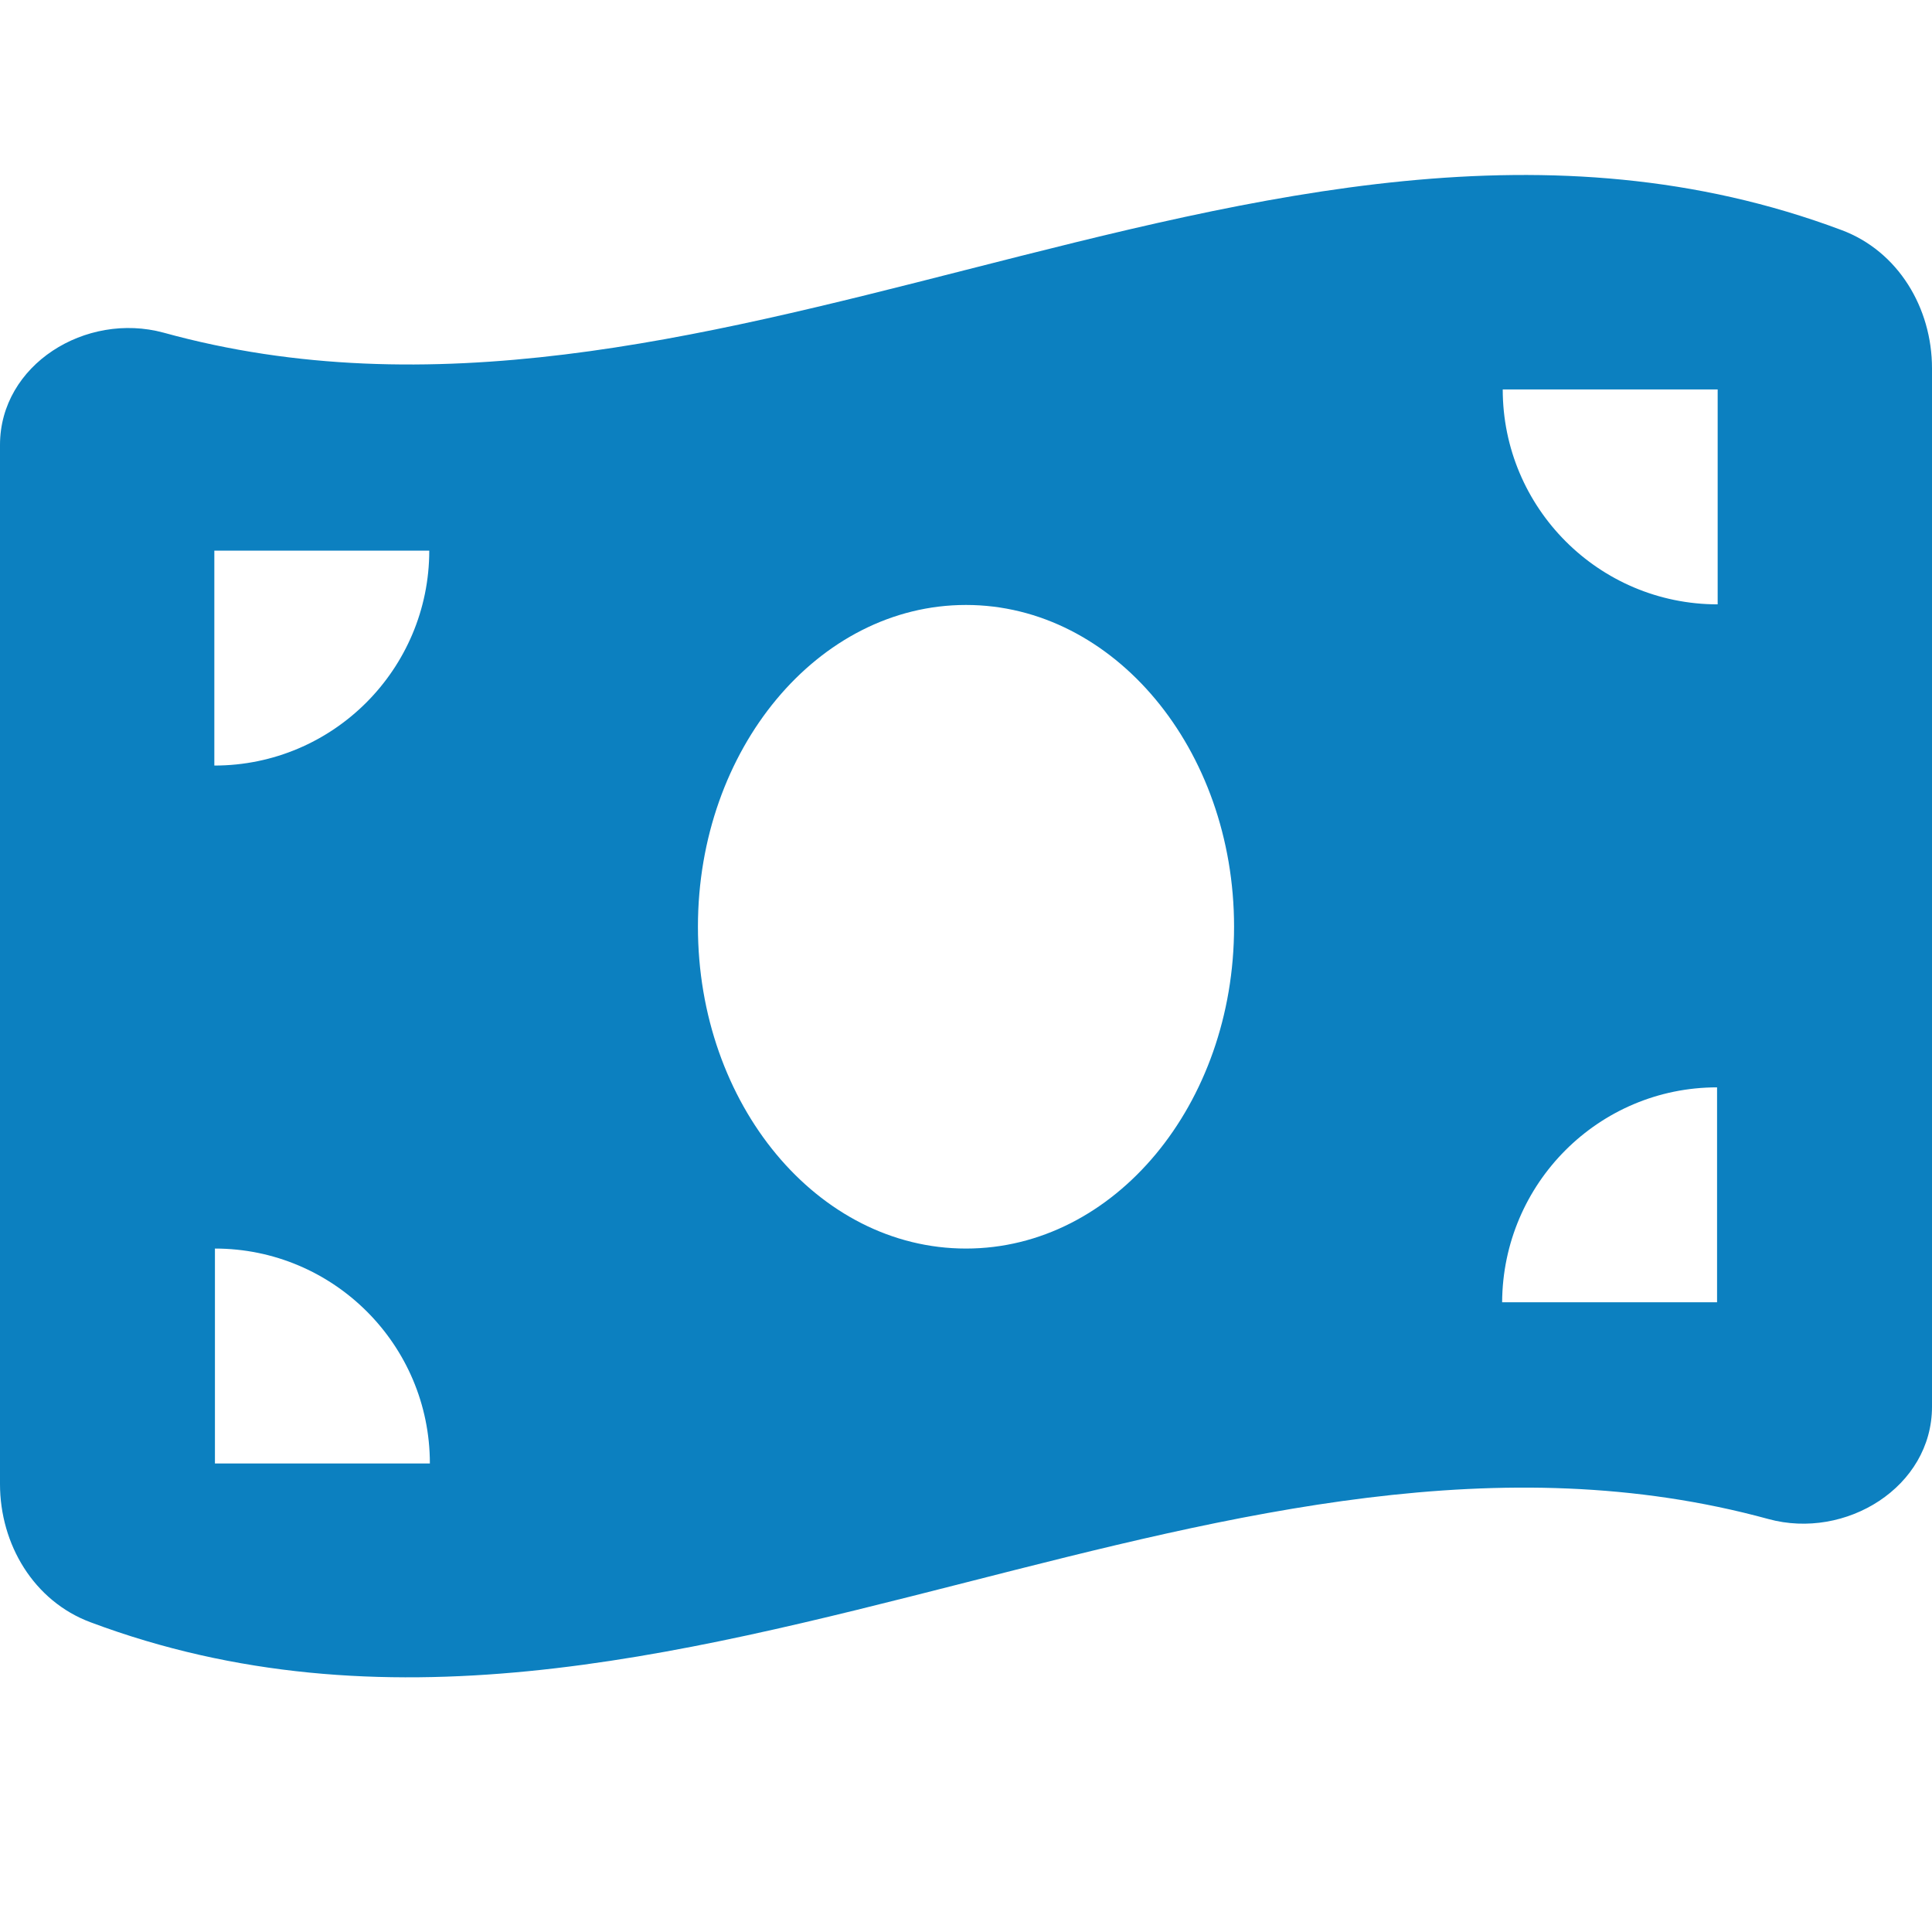 <?xml version="1.0" encoding="utf-8"?>
<!-- Generator: Adobe Illustrator 27.2.0, SVG Export Plug-In . SVG Version: 6.00 Build 0)  -->
<svg version="1.1" id="Layer_1" xmlns="http://www.w3.org/2000/svg" xmlns:xlink="http://www.w3.org/1999/xlink" x="0px" y="0px"
	 viewBox="0 0 32 32" style="enable-background:new 0 0 32 32;" xml:space="preserve">
<style type="text/css">
	.st0{display:none;fill:#FFFFFF;}
	.st1{display:none;fill:#0C80C0;}
	.st2{fill:#0C80C0;}
</style>
<path class="st0" d="M10,6c0-3.31,2.69-6,6-6s6,2.69,6,6s-2.69,6-6,6S10,9.31,10,6z M15,15.5V32l-3.02-1.51
	c-1.31-0.65-2.72-1.06-4.18-1.21l-6-0.6C0.78,28.58,0,27.72,0,26.69V14c0-1.11,0.89-2,2-2h1.89C7.87,12,11.74,13.23,15,15.5z M17,32
	V15.5c3.26-2.27,7.13-3.5,11.11-3.5H30c1.11,0,2,0.89,2,2v12.69c0,1.02-0.78,1.89-1.8,1.99l-6,0.6c-1.45,0.14-2.87,0.56-4.17,1.21
	L17,32z"/>
<path class="st1" d="M10,6c0-3.31,2.69-6,6-6s6,2.69,6,6s-2.69,6-6,6S10,9.31,10,6z M15,15.5V32l-3.02-1.51
	c-1.31-0.65-2.72-1.06-4.18-1.21l-6-0.6C0.78,28.58,0,27.72,0,26.69V14c0-1.11,0.89-2,2-2h1.89C7.87,12,11.74,13.23,15,15.5z M17,32
	V15.5c3.26-2.27,7.13-3.5,11.11-3.5H30c1.11,0,2,0.89,2,2v12.69c0,1.02-0.78,1.89-1.8,1.99l-6,0.6c-1.45,0.14-2.87,0.56-4.17,1.21
	L17,32z"/>
<path class="st0" d="M10,0c1.11,0,2,0.89,2,2v2h8V2c0-1.11,0.89-2,2-2s2,0.89,2,2v2h3c1.66,0,3,1.34,3,3v3H2V7c0-1.66,1.34-3,3-3h3
	V2C8,0.89,8.89,0,10,0z M2,12h28v17c0,1.66-1.34,3-3,3H5c-1.66,0-3-1.34-3-3V12z M6,17v2c0,0.55,0.45,1,1,1h2c0.55,0,1-0.45,1-1v-2
	c0-0.55-0.45-1-1-1H7C6.45,16,6,16.45,6,17z M14,17v2c0,0.55,0.45,1,1,1h2c0.55,0,1-0.45,1-1v-2c0-0.55-0.45-1-1-1h-2
	C14.45,16,14,16.45,14,17z M23,16c-0.55,0-1,0.45-1,1v2c0,0.55,0.45,1,1,1h2c0.55,0,1-0.45,1-1v-2c0-0.55-0.45-1-1-1H23z M6,25v2
	c0,0.55,0.45,1,1,1h2c0.55,0,1-0.45,1-1v-2c0-0.55-0.45-1-1-1H7C6.45,24,6,24.45,6,25z M15,24c-0.55,0-1,0.45-1,1v2
	c0,0.55,0.45,1,1,1h2c0.55,0,1-0.45,1-1v-2c0-0.55-0.45-1-1-1H15z M22,25v2c0,0.55,0.45,1,1,1h2c0.55,0,1-0.45,1-1v-2
	c0-0.55-0.45-1-1-1h-2C22.45,24,22,24.45,22,25z"/>
<path class="st1" d="M10,0c1.11,0,2,0.89,2,2v2h8V2c0-1.11,0.89-2,2-2s2,0.89,2,2v2h3c1.66,0,3,1.34,3,3v3H2V7c0-1.66,1.34-3,3-3h3
	V2C8,0.89,8.89,0,10,0z M2,12h28v17c0,1.66-1.34,3-3,3H5c-1.66,0-3-1.34-3-3V12z M6,17v2c0,0.55,0.45,1,1,1h2c0.55,0,1-0.45,1-1v-2
	c0-0.55-0.45-1-1-1H7C6.45,16,6,16.45,6,17z M14,17v2c0,0.55,0.45,1,1,1h2c0.55,0,1-0.45,1-1v-2c0-0.55-0.45-1-1-1h-2
	C14.45,16,14,16.45,14,17z M23,16c-0.55,0-1,0.45-1,1v2c0,0.55,0.45,1,1,1h2c0.55,0,1-0.45,1-1v-2c0-0.55-0.45-1-1-1H23z M6,25v2
	c0,0.55,0.45,1,1,1h2c0.55,0,1-0.45,1-1v-2c0-0.55-0.45-1-1-1H7C6.45,24,6,24.45,6,25z M15,24c-0.55,0-1,0.45-1,1v2
	c0,0.55,0.45,1,1,1h2c0.55,0,1-0.45,1-1v-2c0-0.55-0.45-1-1-1H15z M22,25v2c0,0.55,0.45,1,1,1h2c0.55,0,1-0.45,1-1v-2
	c0-0.55-0.45-1-1-1h-2C22.45,24,22,24.45,22,25z"/>
<path class="st0" d="M4,6.8c0-1.1-0.89-2-2-2s-2,0.89-2,2v2.8v3.2v5.07c0,1.27,0.5,2.49,1.4,3.39l4.99,4.99
	c0.6,0.6,1.41,0.93,2.26,0.93H12c1.32,0,2.4-1.07,2.4-2.4v-3.94c0-1.48-0.59-2.91-1.64-3.96l-1.26-1.26l0,0l-0.76-0.76l-1.6-1.6
	c-0.62-0.62-1.64-0.62-2.26,0s-0.62,1.64,0,2.26l1.6,1.6l0.76,0.76c0.55,0.55,0.46,1.46-0.18,1.89c-0.48,0.32-1.13,0.26-1.55-0.15
	l-2.56-2.55C4.33,16.47,4,15.66,4,14.81V12.8v-4V6.8z M28,6.8v2v4v2.01c0,0.85-0.33,1.66-0.93,2.26l-2.55,2.55
	c-0.41,0.41-1.06,0.48-1.55,0.15c-0.64-0.43-0.73-1.34-0.18-1.89l0.76-0.76l1.6-1.6c0.62-0.62,0.62-1.64,0-2.26s-1.64-0.62-2.26,0
	l-1.6,1.6l-0.76,0.76l0,0l-1.26,1.26c-1.05,1.05-1.64,2.47-1.64,3.96v3.94c0,1.32,1.07,2.4,2.4,2.4h3.33c0.85,0,1.66-0.33,2.26-0.93
	l4.99-4.99c0.9-0.9,1.4-2.12,1.4-3.39V12.8V9.6V6.8c0-1.1-0.89-2-2-2S28,5.7,28,6.8L28,6.8z"/>
<path class="st1" d="M4,6.8c0-1.1-0.89-2-2-2s-2,0.89-2,2v2.8v3.2v5.07c0,1.27,0.5,2.49,1.4,3.39l4.99,4.99
	c0.6,0.6,1.41,0.93,2.26,0.93H12c1.32,0,2.4-1.07,2.4-2.4v-3.94c0-1.48-0.59-2.91-1.64-3.96l-1.26-1.26l0,0l-0.76-0.76l-1.6-1.6
	c-0.62-0.62-1.64-0.62-2.26,0s-0.62,1.64,0,2.26l1.6,1.6l0.76,0.76c0.55,0.55,0.46,1.46-0.18,1.89c-0.48,0.32-1.13,0.26-1.55-0.15
	l-2.56-2.55C4.33,16.47,4,15.66,4,14.81V12.8v-4V6.8z M28,6.8v2v4v2.01c0,0.85-0.33,1.66-0.93,2.26l-2.55,2.55
	c-0.41,0.41-1.06,0.48-1.55,0.15c-0.64-0.43-0.73-1.34-0.18-1.89l0.76-0.76l1.6-1.6c0.62-0.62,0.62-1.64,0-2.26s-1.64-0.62-2.26,0
	l-1.6,1.6l-0.76,0.76l0,0l-1.26,1.26c-1.05,1.05-1.64,2.47-1.64,3.96v3.94c0,1.32,1.07,2.4,2.4,2.4h3.33c0.85,0,1.66-0.33,2.26-0.93
	l4.99-4.99c0.9-0.9,1.4-2.12,1.4-3.39V12.8V9.6V6.8c0-1.1-0.89-2-2-2S28,5.7,28,6.8L28,6.8z"/>
<path class="st0" d="M0,9.6c0-1.77,1.44-3.2,3.2-3.2h9.6h2.4H16h12.8c1.76,0,3.2,1.43,3.2,3.2v12.8c0,1.76-1.44,3.2-3.2,3.2H16h-0.8
	h-2.4H3.2c-1.76,0-3.2-1.44-3.2-3.2V9.6z M16,9.6v12.8h12.8V9.6H16z M8.91,11.99C8.76,11.64,8.4,11.4,8,11.4s-0.76,0.24-0.91,0.6
	l-3.2,7.2c-0.22,0.51,0.01,1.09,0.51,1.32s1.1-0.01,1.32-0.51L6.16,19h3.68L10.28,20c0.23,0.5,0.82,0.73,1.32,0.51
	c0.51-0.22,0.73-0.81,0.51-1.32L8.91,11.99L8.91,11.99z M8,14.86L8.95,17h-1.9L8,14.86z M22.4,11.4c0.55,0,1,0.45,1,1v0.2h2.2h0.8
	c0.55,0,1,0.45,1,1c0,0.55-0.45,1-1,1h-0.1l-0.08,0.22c-0.45,1.22-1.12,2.33-1.98,3.27c0.04,0.03,0.09,0.06,0.14,0.08l0.94,0.57
	c0.48,0.28,0.62,0.9,0.35,1.37s-0.9,0.62-1.37,0.34l-0.94-0.56c-0.22-0.14-0.44-0.27-0.65-0.42c-0.53,0.38-1.1,0.7-1.7,0.97
	l-0.18,0.08c-0.51,0.23-1.09-0.01-1.32-0.51c-0.23-0.51,0.01-1.09,0.51-1.32l0.18-0.08c0.32-0.15,0.63-0.31,0.93-0.49L20.5,17.5
	c-0.39-0.39-0.39-1.02,0-1.41c0.39-0.39,1.02-0.39,1.41,0l0.73,0.73l0.02,0.02c0.62-0.66,1.12-1.41,1.49-2.25H22.4h-3.6
	c-0.55,0-1-0.45-1-1c0-0.55,0.45-1,1-1h2.6v-0.2C21.4,11.84,21.85,11.39,22.4,11.4L22.4,11.4z"/>
<path class="st1" d="M0,9.6c0-1.77,1.44-3.2,3.2-3.2h9.6h2.4H16h12.8c1.76,0,3.2,1.43,3.2,3.2v12.8c0,1.76-1.44,3.2-3.2,3.2H16h-0.8
	h-2.4H3.2c-1.76,0-3.2-1.44-3.2-3.2V9.6z M16,9.6v12.8h12.8V9.6H16z M8.91,11.99C8.76,11.64,8.4,11.4,8,11.4s-0.76,0.24-0.91,0.6
	l-3.2,7.2c-0.22,0.51,0.01,1.09,0.51,1.32s1.1-0.01,1.32-0.51L6.16,19h3.68L10.28,20c0.23,0.5,0.82,0.73,1.32,0.51
	c0.51-0.22,0.73-0.81,0.51-1.32L8.91,11.99L8.91,11.99z M8,14.86L8.95,17h-1.9L8,14.86z M22.4,11.4c0.55,0,1,0.45,1,1v0.2h2.2h0.8
	c0.55,0,1,0.45,1,1c0,0.55-0.45,1-1,1h-0.1l-0.08,0.22c-0.45,1.22-1.12,2.33-1.98,3.27c0.04,0.03,0.09,0.06,0.14,0.08l0.94,0.57
	c0.48,0.28,0.62,0.9,0.35,1.37s-0.9,0.62-1.37,0.34l-0.94-0.56c-0.22-0.14-0.44-0.27-0.65-0.42c-0.53,0.38-1.1,0.7-1.7,0.97
	l-0.18,0.08c-0.51,0.23-1.09-0.01-1.32-0.51c-0.23-0.51,0.01-1.09,0.51-1.32l0.18-0.08c0.32-0.15,0.63-0.31,0.93-0.49L20.5,17.5
	c-0.39-0.39-0.39-1.02,0-1.41c0.39-0.39,1.02-0.39,1.41,0l0.73,0.73l0.02,0.02c0.62-0.66,1.12-1.41,1.49-2.25H22.4h-3.6
	c-0.55,0-1-0.45-1-1c0-0.55,0.45-1,1-1h2.6v-0.2C21.4,11.84,21.85,11.39,22.4,11.4L22.4,11.4z"/>
<path class="st0" d="M9,0C6.79,0,5,1.79,5,4v24c0,2.21,1.79,4,4,4h14c2.21,0,4-1.79,4-4V4c0-2.21-1.79-4-4-4H9z M14,27h4
	c0.55,0,1,0.45,1,1s-0.45,1-1,1h-4c-0.55,0-1-0.45-1-1S13.45,27,14,27z"/>
<path class="st1" d="M7.24,0c-2.21,0-4,1.79-4,4v24c0,2.21,1.79,4,4,4h14c2.21,0,4-1.79,4-4V4c0-2.21-1.79-4-4-4H7.24z M12.24,27h4
	c0.55,0,1,0.45,1,1s-0.45,1-1,1h-4c-0.55,0-1-0.45-1-1S11.69,27,12.24,27z"/>
<path class="st0" d="M0,7.37v17.21c0,1,0.56,1.94,1.5,2.29c4.83,1.81,9.67,0.57,14.5-0.66c4.43-1.13,8.87-2.26,13.29-1.05
	c1.28,0.35,2.71-0.53,2.71-1.86V6.1c0-1-0.56-1.94-1.5-2.29C25.67,2,20.83,3.24,16,4.47C11.57,5.6,7.13,6.73,2.71,5.51
	C1.42,5.16,0,6.04,0,7.37z M16,20.68c-2.46,0-4.44-2.39-4.44-5.33s1.99-5.33,4.44-5.33s4.44,2.39,4.44,5.33S18.46,20.68,16,20.68z
	 M3.56,20.68c1.96,0,3.56,1.59,3.56,3.56H3.56V20.68z M7.11,9.12c0,1.96-1.59,3.56-3.56,3.56V9.12H7.11z M28.44,18.01v3.56h-3.56
	C24.89,19.6,26.48,18.01,28.44,18.01z M24.89,6.45h3.56v3.56C26.48,10.01,24.89,8.41,24.89,6.45z"/>
<path class="st2" d="M0,7.37v17.21c0,1,0.56,1.94,1.5,2.29c4.83,1.81,9.67,0.57,14.5-0.66c4.43-1.13,8.87-2.26,13.29-1.05
	c1.28,0.35,2.71-0.53,2.71-1.86V6.1c0-1-0.56-1.94-1.5-2.29C25.67,2,20.83,3.24,16,4.47C11.57,5.6,7.13,6.73,2.71,5.51
	C1.42,5.16,0,6.04,0,7.37z M16,20.68c-2.46,0-4.44-2.39-4.44-5.33s1.99-5.33,4.44-5.33s4.44,2.39,4.44,5.33S18.46,20.68,16,20.68z
	 M3.56,20.68c1.96,0,3.56,1.59,3.56,3.56H3.56V20.68z M7.11,9.12c0,1.96-1.59,3.56-3.56,3.56V9.12H7.11z M28.44,18.01v3.56h-3.56
	C24.89,19.6,26.48,18.01,28.44,18.01z M24.89,6.45h3.56v3.56C26.48,10.01,24.89,8.41,24.89,6.45z"/>
</svg>
